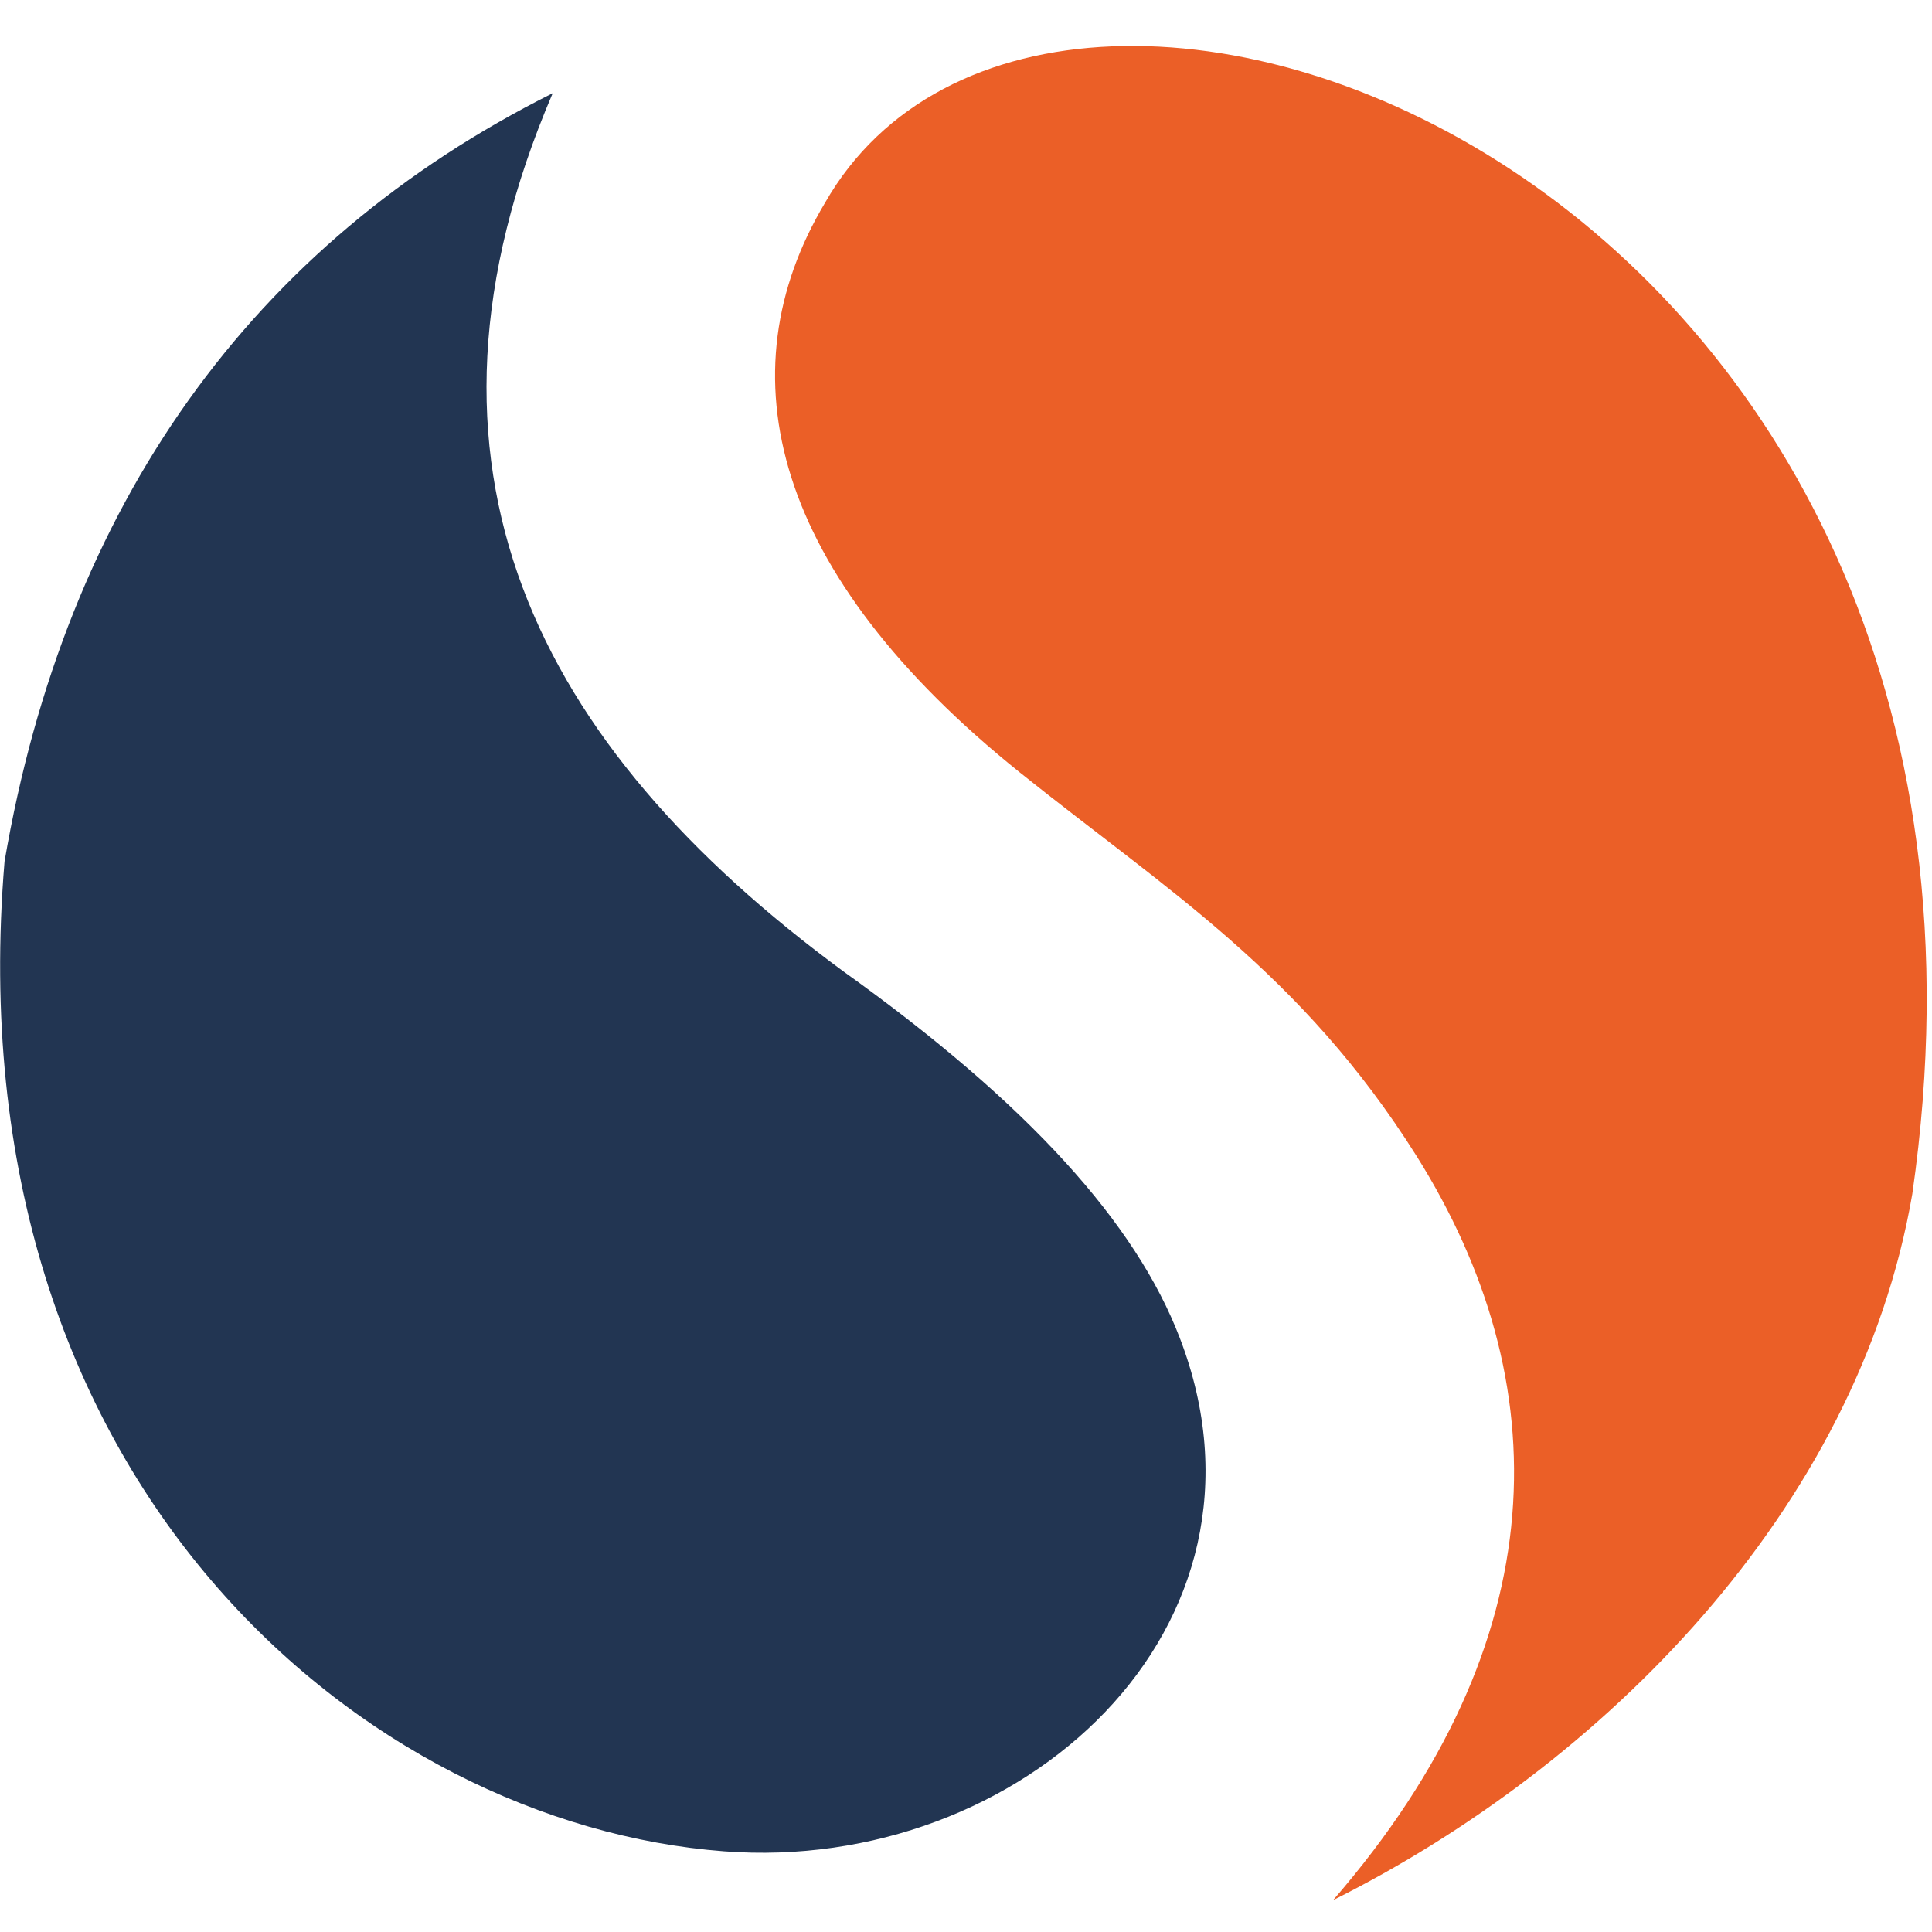<?xml version="1.0" encoding="UTF-8"?>
<svg xmlns="http://www.w3.org/2000/svg" version="1.2" viewBox="0 0 510 510" width="510" height="510">
  <title>sigzen-dark-logo-svg</title>
  <style>
		.s0 { fill: #eb5f27 } 
		.s1 { fill: #223552 } 
	</style>
  <path id="Layer" fill-rule="evenodd" class="s0" d="m351.9 501.6c59.4-68.5 59.4-136.9 22-196.5-30.4-48.3-66-70.2-104.7-101.2-65.3-52.4-78.4-105.2-51.4-150.4 60.4-105.6 325.5-5.7 287 261.7-14.4 83.7-82.1 151-152.9 186.4z"></path>
  <path id="Layer" fill-rule="evenodd" class="s1" d="m145.9 24.6c-42.2 98.5-4.6 172 76.7 231.8 49.1 35.1 77.3 66.7 88.8 96.7 29.6 76.7-41.9 141.6-120.3 135.6-93.9-7.1-203.6-96.4-189.9-261.3 16.1-94.1 65.2-163 144.7-202.8z"></path>
</svg>

